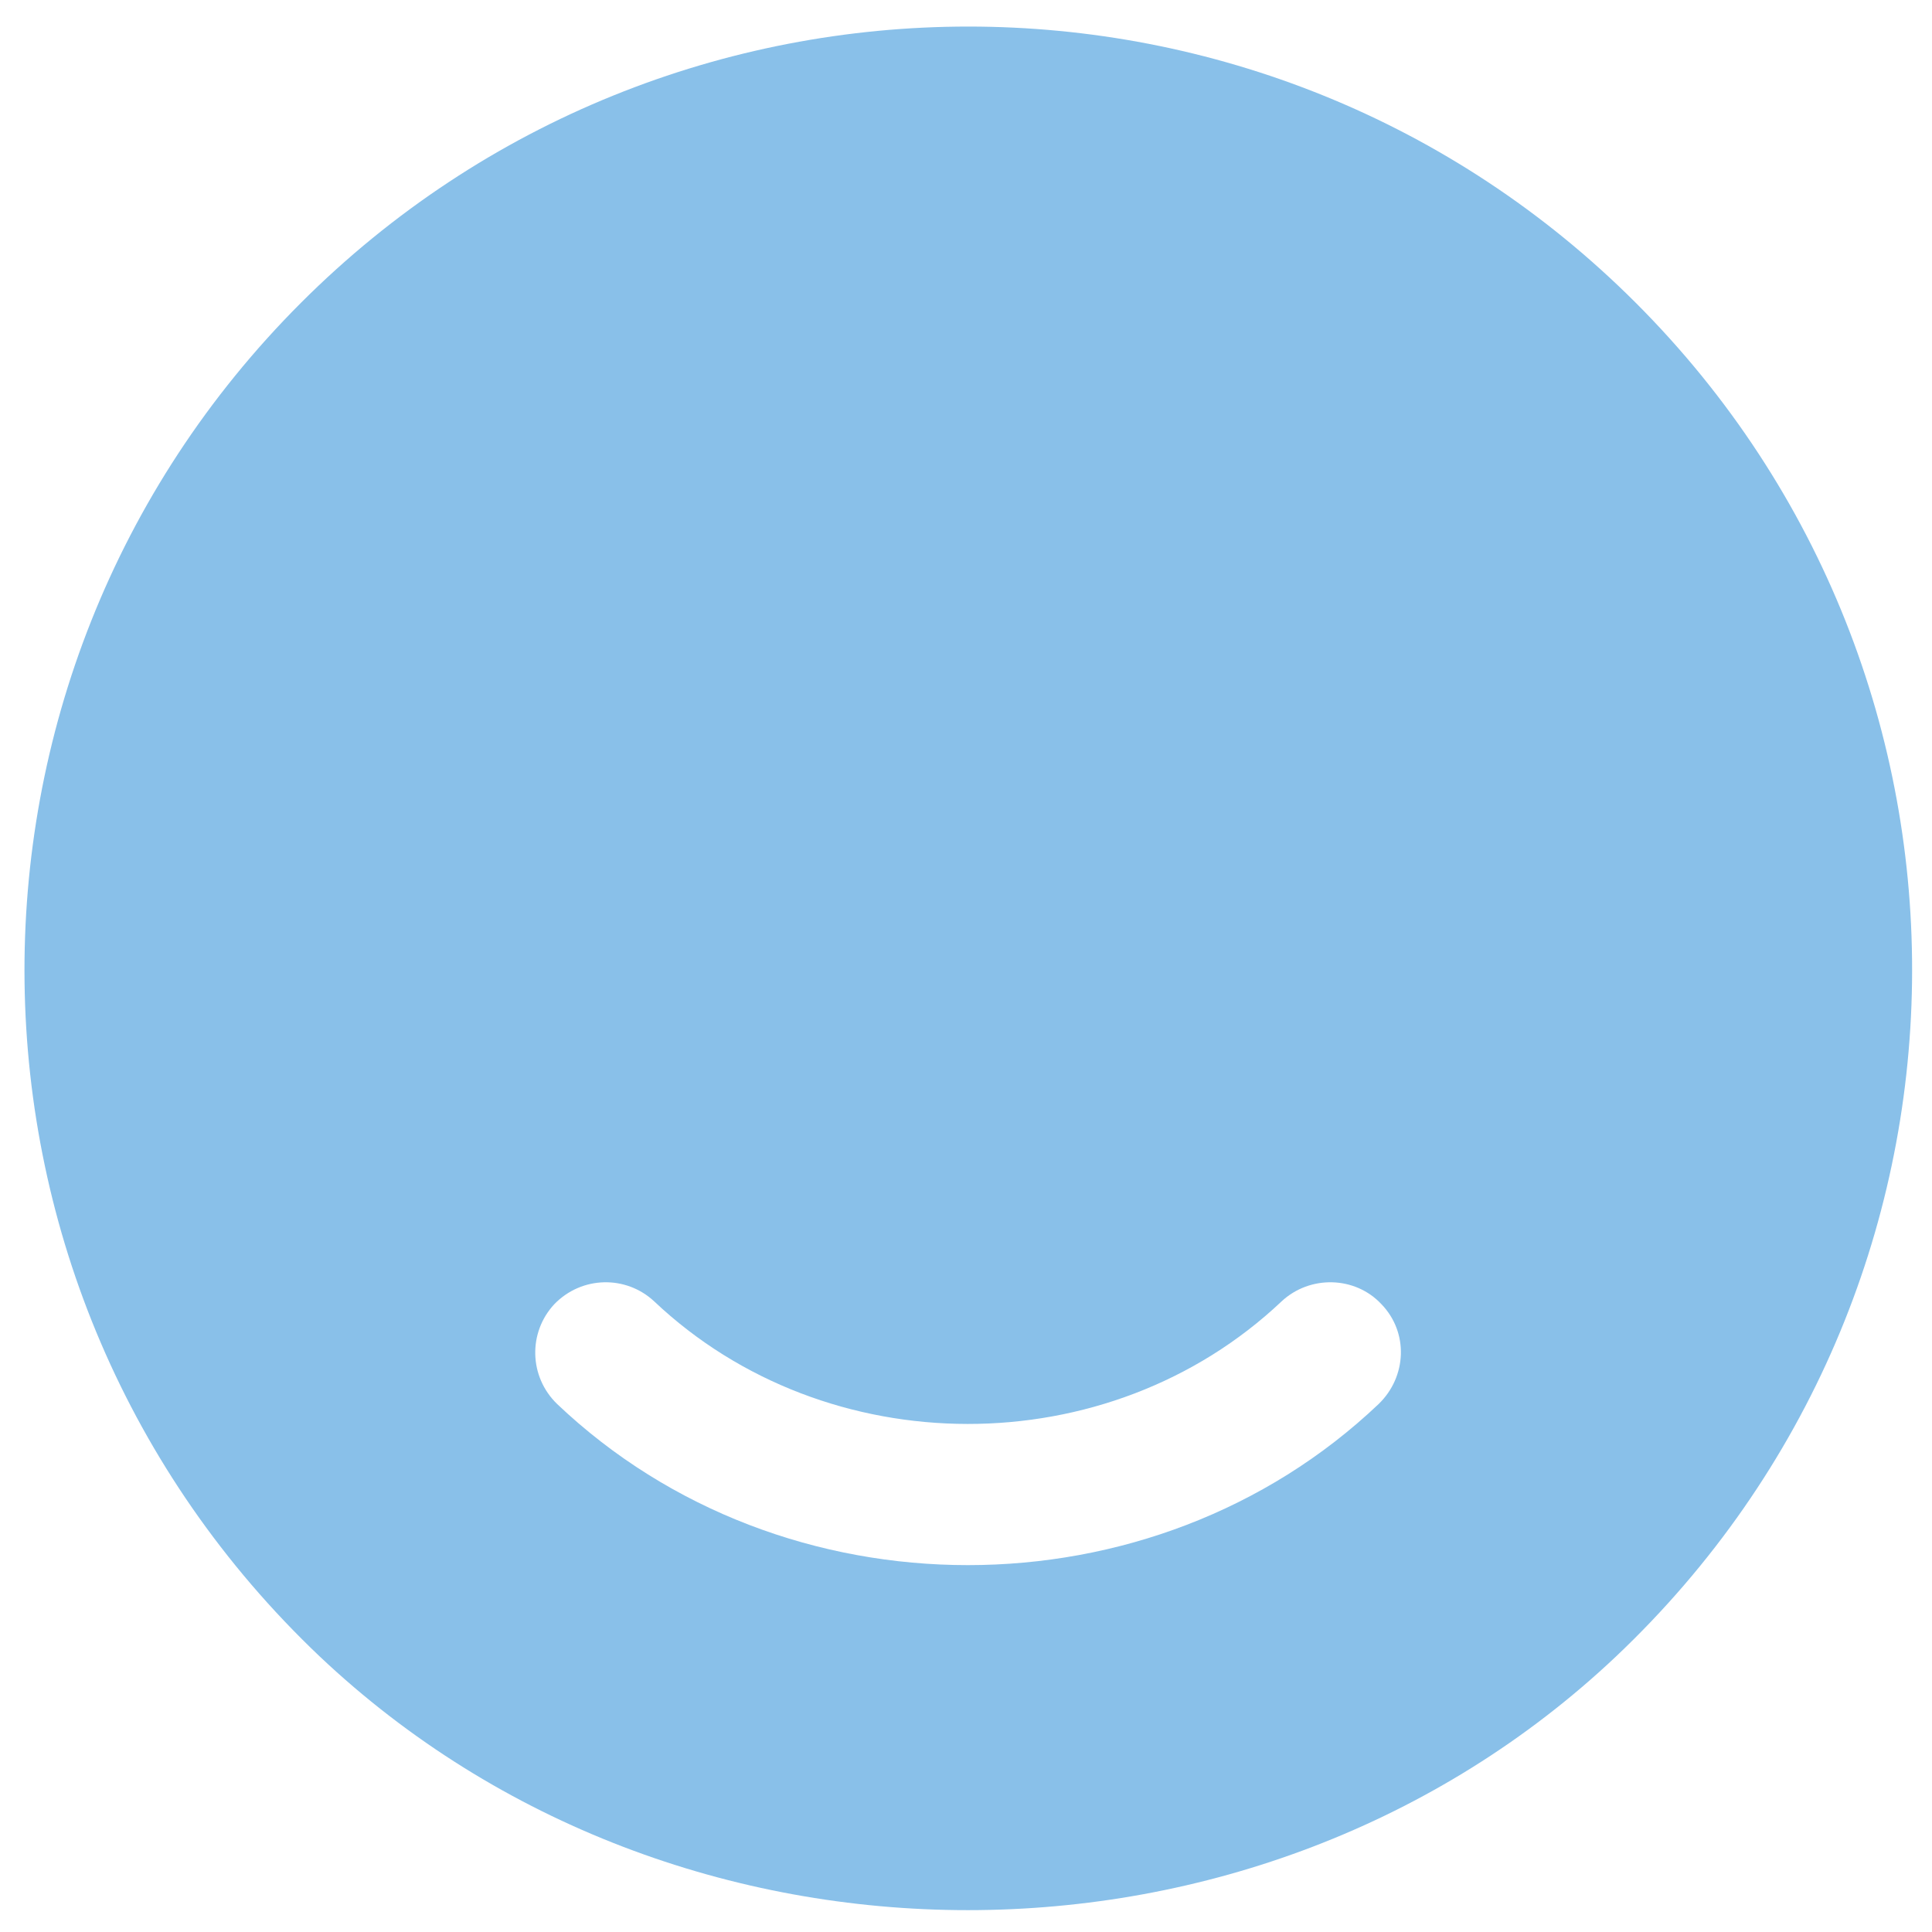 <svg width="47" height="47" viewBox="0 0 47 47" fill="none" xmlns="http://www.w3.org/2000/svg">
<path d="M39.794 7.367C30.833 -1.594 16.281 -1.594 7.321 7.367C-1.8 16.488 -1.64 31.36 7.779 40.298C16.488 48.525 30.604 48.525 39.312 40.298C48.754 31.36 48.915 16.488 39.794 7.367ZM33.538 34.156C30.788 36.769 27.167 38.075 23.546 38.075C19.925 38.075 16.304 36.769 13.554 34.156C12.867 33.492 12.844 32.415 13.485 31.727C14.15 31.04 15.227 31.017 15.915 31.659C20.108 35.623 26.96 35.646 31.177 31.659C31.865 31.017 32.965 31.04 33.606 31.727C34.271 32.415 34.225 33.492 33.538 34.156Z" fill="#89C0E9"/>
</svg>
